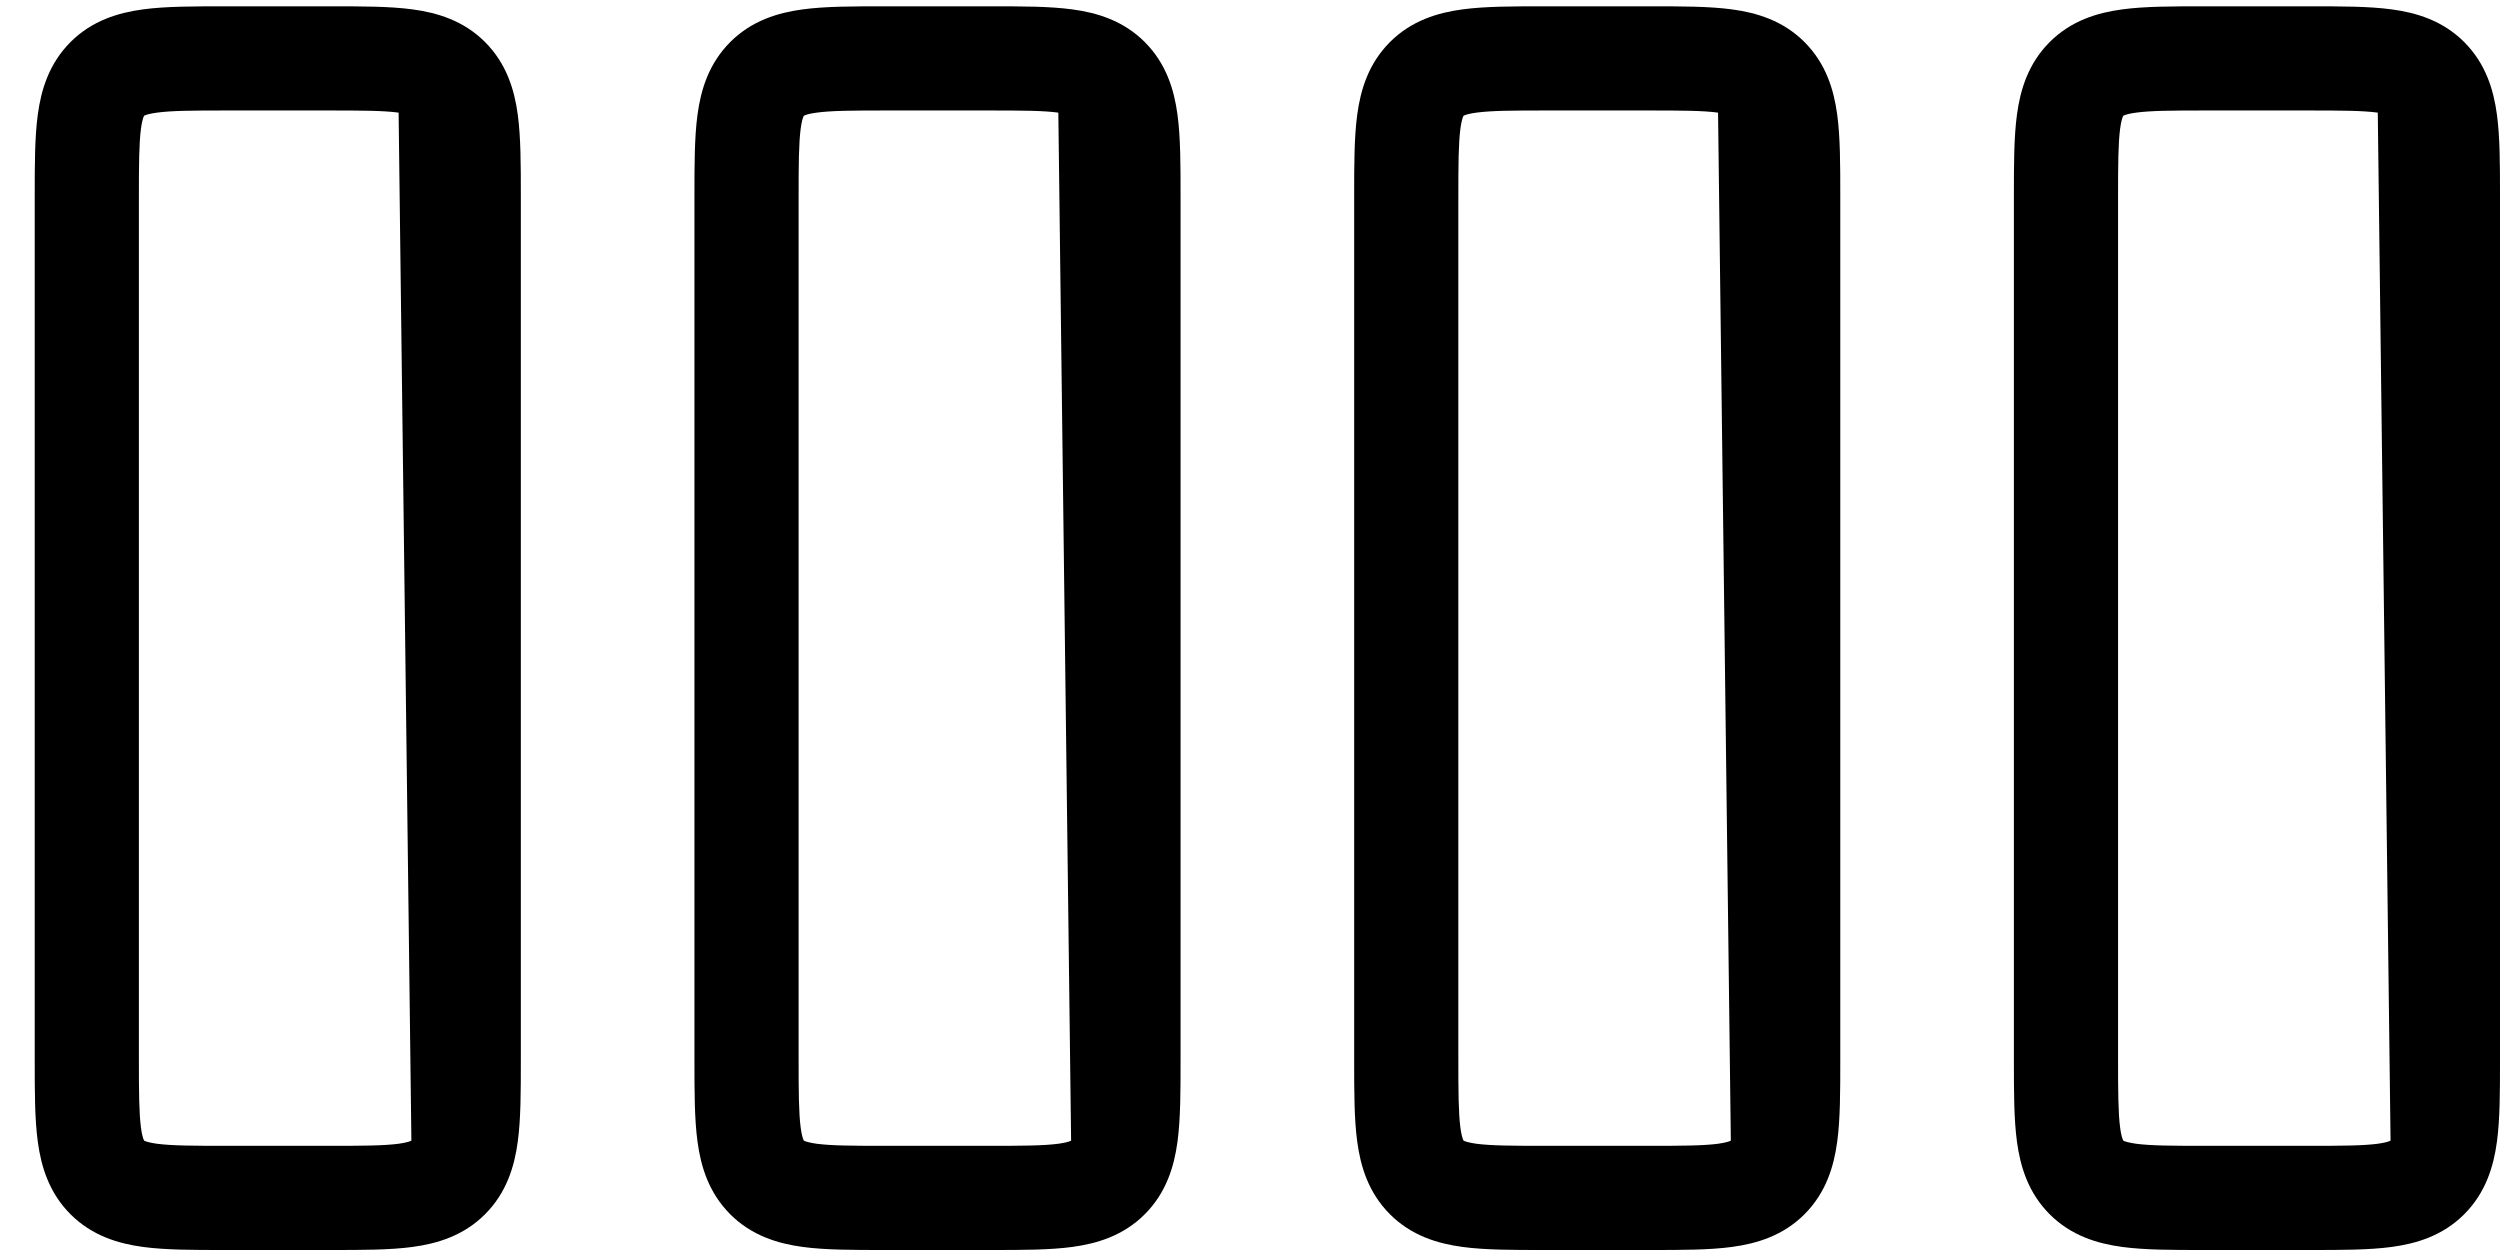 <svg viewBox="0 0 36 18" height="18" width="36" xmlns="http://www.w3.org/2000/svg">
<path d="M5.74 1.622C5.527 1.593 5.23 1.591 4.733 1.591H3.267C2.77 1.591 2.473 1.593 2.26 1.622C2.163 1.635 2.113 1.65 2.091 1.66C2.081 1.664 2.077 1.666 2.076 1.666C2.076 1.667 2.076 1.666 2.076 1.666C2.076 1.667 2.075 1.668 2.075 1.668C2.075 1.667 2.075 1.667 2.075 1.668C2.075 1.668 2.072 1.672 2.068 1.682C2.059 1.705 2.043 1.754 2.03 1.852C2.002 2.065 2 2.362 2 2.858L2 15.233C2 15.729 2.002 16.026 2.03 16.239C2.043 16.337 2.059 16.387 2.068 16.409C2.072 16.419 2.075 16.423 2.075 16.424C2.075 16.424 2.075 16.424 2.075 16.424C2.075 16.423 2.075 16.423 2.075 16.424C2.076 16.424 2.077 16.425 2.076 16.425C2.076 16.425 2.076 16.424 2.076 16.425C2.077 16.425 2.081 16.427 2.091 16.432C2.113 16.441 2.163 16.456 2.26 16.47C2.473 16.498 2.77 16.5 3.267 16.5H4.733C5.23 16.5 5.527 16.498 5.74 16.47C5.837 16.456 5.887 16.441 5.909 16.432C5.919 16.427 5.923 16.425 5.924 16.425C5.924 16.425 5.924 16.425 5.924 16.425M5.94 0.135C6.297 0.183 6.675 0.296 6.985 0.606C7.295 0.917 7.408 1.294 7.456 1.652C7.5 1.977 7.5 2.377 7.5 2.813C7.5 2.828 7.5 2.843 7.5 2.858L7.5 15.278C7.5 15.714 7.5 16.114 7.456 16.439C7.408 16.797 7.295 17.174 6.985 17.485C6.675 17.795 6.297 17.908 5.94 17.956C5.614 18 5.215 18 4.778 18H3.222C2.785 18 2.386 18 2.06 17.956C1.703 17.908 1.325 17.795 1.015 17.485C0.705 17.174 0.592 16.797 0.544 16.439C0.5 16.114 0.5 15.714 0.5 15.278L0.5 2.858C0.5 2.843 0.5 2.828 0.5 2.813C0.5 2.377 0.5 1.977 0.544 1.652C0.592 1.294 0.705 0.917 1.015 0.606C1.325 0.296 1.703 0.183 2.06 0.135C2.386 0.091 2.785 0.091 3.222 0.091C3.237 0.091 3.252 0.091 3.267 0.091L4.733 0.091C4.748 0.091 4.763 0.091 4.778 0.091C5.215 0.091 5.614 0.091 5.94 0.135Z" clip-rule="evenodd" fill-rule="evenodd" style="fill: rgb(0, 0, 0);"></path>
<path d="M15.24 1.622C15.027 1.593 14.73 1.591 14.233 1.591H12.767C12.27 1.591 11.973 1.593 11.76 1.622C11.663 1.635 11.613 1.65 11.591 1.66C11.581 1.664 11.577 1.666 11.576 1.666C11.576 1.667 11.576 1.666 11.576 1.666C11.576 1.667 11.575 1.668 11.575 1.668C11.575 1.667 11.575 1.667 11.575 1.668C11.575 1.668 11.572 1.672 11.568 1.682C11.559 1.705 11.543 1.754 11.53 1.852C11.502 2.065 11.5 2.362 11.5 2.858L11.5 15.233C11.5 15.729 11.502 16.026 11.53 16.239C11.543 16.337 11.559 16.387 11.568 16.409C11.572 16.419 11.575 16.423 11.575 16.424C11.575 16.424 11.575 16.424 11.575 16.424C11.575 16.423 11.575 16.423 11.575 16.424C11.576 16.424 11.576 16.425 11.576 16.425C11.576 16.425 11.576 16.424 11.576 16.425C11.577 16.425 11.581 16.427 11.591 16.432C11.613 16.441 11.663 16.456 11.76 16.47C11.973 16.498 12.27 16.5 12.767 16.5H14.233C14.73 16.5 15.027 16.498 15.24 16.47C15.337 16.456 15.387 16.441 15.409 16.432C15.419 16.427 15.423 16.425 15.424 16.425C15.424 16.425 15.424 16.425 15.424 16.425M15.44 0.135C15.797 0.183 16.175 0.296 16.485 0.606C16.795 0.917 16.908 1.294 16.956 1.652C17 1.977 17 2.377 17 2.813C17 2.828 17 2.843 17 2.858L17 15.278C17 15.714 17 16.114 16.956 16.439C16.908 16.797 16.795 17.174 16.485 17.485C16.175 17.795 15.797 17.908 15.44 17.956C15.114 18 14.715 18 14.278 18H12.722C12.285 18 11.886 18 11.56 17.956C11.203 17.908 10.825 17.795 10.515 17.485C10.205 17.174 10.092 16.797 10.044 16.439C10 16.114 10 15.714 10 15.278L10 2.858C10 2.843 10 2.828 10 2.813C10 2.377 10 1.977 10.044 1.652C10.092 1.294 10.205 0.917 10.515 0.606C10.825 0.296 11.203 0.183 11.56 0.135C11.886 0.091 12.285 0.091 12.722 0.091C12.737 0.091 12.752 0.091 12.767 0.091L14.233 0.091C14.248 0.091 14.263 0.091 14.278 0.091C14.715 0.091 15.114 0.091 15.44 0.135Z" clip-rule="evenodd" fill-rule="evenodd" style="fill: rgb(0, 0, 0);"></path>
<path d="M24.74 1.622C24.527 1.593 24.23 1.591 23.733 1.591H22.267C21.77 1.591 21.473 1.593 21.26 1.622C21.163 1.635 21.113 1.65 21.091 1.66C21.081 1.664 21.077 1.666 21.076 1.666C21.076 1.667 21.076 1.666 21.076 1.666C21.076 1.667 21.075 1.668 21.075 1.668C21.075 1.667 21.075 1.667 21.075 1.668C21.075 1.668 21.072 1.672 21.068 1.682C21.059 1.705 21.043 1.754 21.03 1.852C21.002 2.065 21 2.362 21 2.858L21 15.233C21 15.729 21.002 16.026 21.03 16.239C21.043 16.337 21.059 16.387 21.068 16.409C21.072 16.419 21.075 16.423 21.075 16.424C21.075 16.424 21.075 16.424 21.075 16.424C21.075 16.423 21.075 16.423 21.075 16.424C21.076 16.424 21.076 16.425 21.076 16.425C21.076 16.425 21.076 16.424 21.076 16.425C21.077 16.425 21.081 16.427 21.091 16.432C21.113 16.441 21.163 16.456 21.26 16.47C21.473 16.498 21.77 16.5 22.267 16.5H23.733C24.23 16.5 24.527 16.498 24.74 16.47C24.837 16.456 24.887 16.441 24.909 16.432C24.919 16.427 24.923 16.425 24.924 16.425C24.924 16.425 24.924 16.425 24.924 16.425M24.939 0.135C25.297 0.183 25.675 0.296 25.985 0.606C26.295 0.917 26.408 1.294 26.456 1.652C26.5 1.977 26.5 2.377 26.5 2.813C26.5 2.828 26.5 2.843 26.5 2.858L26.5 15.278C26.5 15.714 26.5 16.114 26.456 16.439C26.408 16.797 26.295 17.174 25.985 17.485C25.675 17.795 25.297 17.908 24.939 17.956C24.614 18 24.215 18 23.778 18H22.222C21.785 18 21.386 18 21.061 17.956C20.703 17.908 20.325 17.795 20.015 17.485C19.705 17.174 19.592 16.797 19.544 16.439C19.5 16.114 19.5 15.714 19.5 15.278L19.5 2.858C19.5 2.843 19.5 2.828 19.5 2.813C19.5 2.377 19.5 1.977 19.544 1.652C19.592 1.294 19.705 0.917 20.015 0.606C20.325 0.296 20.703 0.183 21.061 0.135C21.386 0.091 21.785 0.091 22.222 0.091C22.237 0.091 22.252 0.091 22.267 0.091L23.733 0.091C23.748 0.091 23.763 0.091 23.778 0.091C24.215 0.091 24.614 0.091 24.939 0.135Z" clip-rule="evenodd" fill-rule="evenodd" style="fill: rgb(0, 0, 0);"></path>
<path d="M34.24 1.622C34.027 1.593 33.73 1.591 33.233 1.591H31.767C31.27 1.591 30.973 1.593 30.76 1.622C30.663 1.635 30.613 1.65 30.591 1.66C30.581 1.664 30.577 1.666 30.576 1.666C30.576 1.667 30.576 1.666 30.576 1.666C30.576 1.667 30.575 1.668 30.575 1.668C30.575 1.667 30.575 1.667 30.575 1.668C30.575 1.668 30.572 1.672 30.568 1.682C30.559 1.705 30.543 1.754 30.53 1.852C30.502 2.065 30.5 2.362 30.5 2.858L30.5 15.233C30.5 15.729 30.502 16.026 30.53 16.239C30.543 16.337 30.559 16.387 30.568 16.409C30.572 16.419 30.575 16.423 30.575 16.424C30.575 16.424 30.575 16.424 30.575 16.424C30.575 16.423 30.575 16.423 30.575 16.424C30.576 16.424 30.576 16.425 30.576 16.425C30.576 16.425 30.576 16.424 30.576 16.425C30.577 16.425 30.581 16.427 30.591 16.432C30.613 16.441 30.663 16.456 30.76 16.47C30.973 16.498 31.27 16.5 31.767 16.5H33.233C33.73 16.5 34.027 16.498 34.24 16.47C34.337 16.456 34.387 16.441 34.409 16.432C34.419 16.427 34.423 16.425 34.424 16.425C34.424 16.425 34.424 16.425 34.424 16.425M34.44 0.135C34.797 0.183 35.175 0.296 35.485 0.606C35.795 0.917 35.908 1.294 35.956 1.652C36 1.977 36 2.377 36 2.813C36 2.828 36 2.843 36 2.858L36 15.278C36 15.714 36 16.114 35.956 16.439C35.908 16.797 35.795 17.174 35.485 17.485C35.175 17.795 34.797 17.908 34.44 17.956C34.114 18 33.715 18 33.278 18H31.722C31.285 18 30.886 18 30.561 17.956C30.203 17.908 29.825 17.795 29.515 17.485C29.205 17.174 29.092 16.797 29.044 16.439C29 16.114 29 15.714 29 15.278L29 2.858C29 2.843 29 2.828 29 2.813C29 2.377 29 1.977 29.044 1.652C29.092 1.294 29.205 0.917 29.515 0.606C29.825 0.296 30.203 0.183 30.561 0.135C30.886 0.091 31.285 0.091 31.722 0.091C31.737 0.091 31.752 0.091 31.767 0.091L33.233 0.091C33.248 0.091 33.263 0.091 33.278 0.091C33.715 0.091 34.114 0.091 34.44 0.135Z" clip-rule="evenodd" fill-rule="evenodd" style="fill: rgb(0, 0, 0);"></path>
</svg>